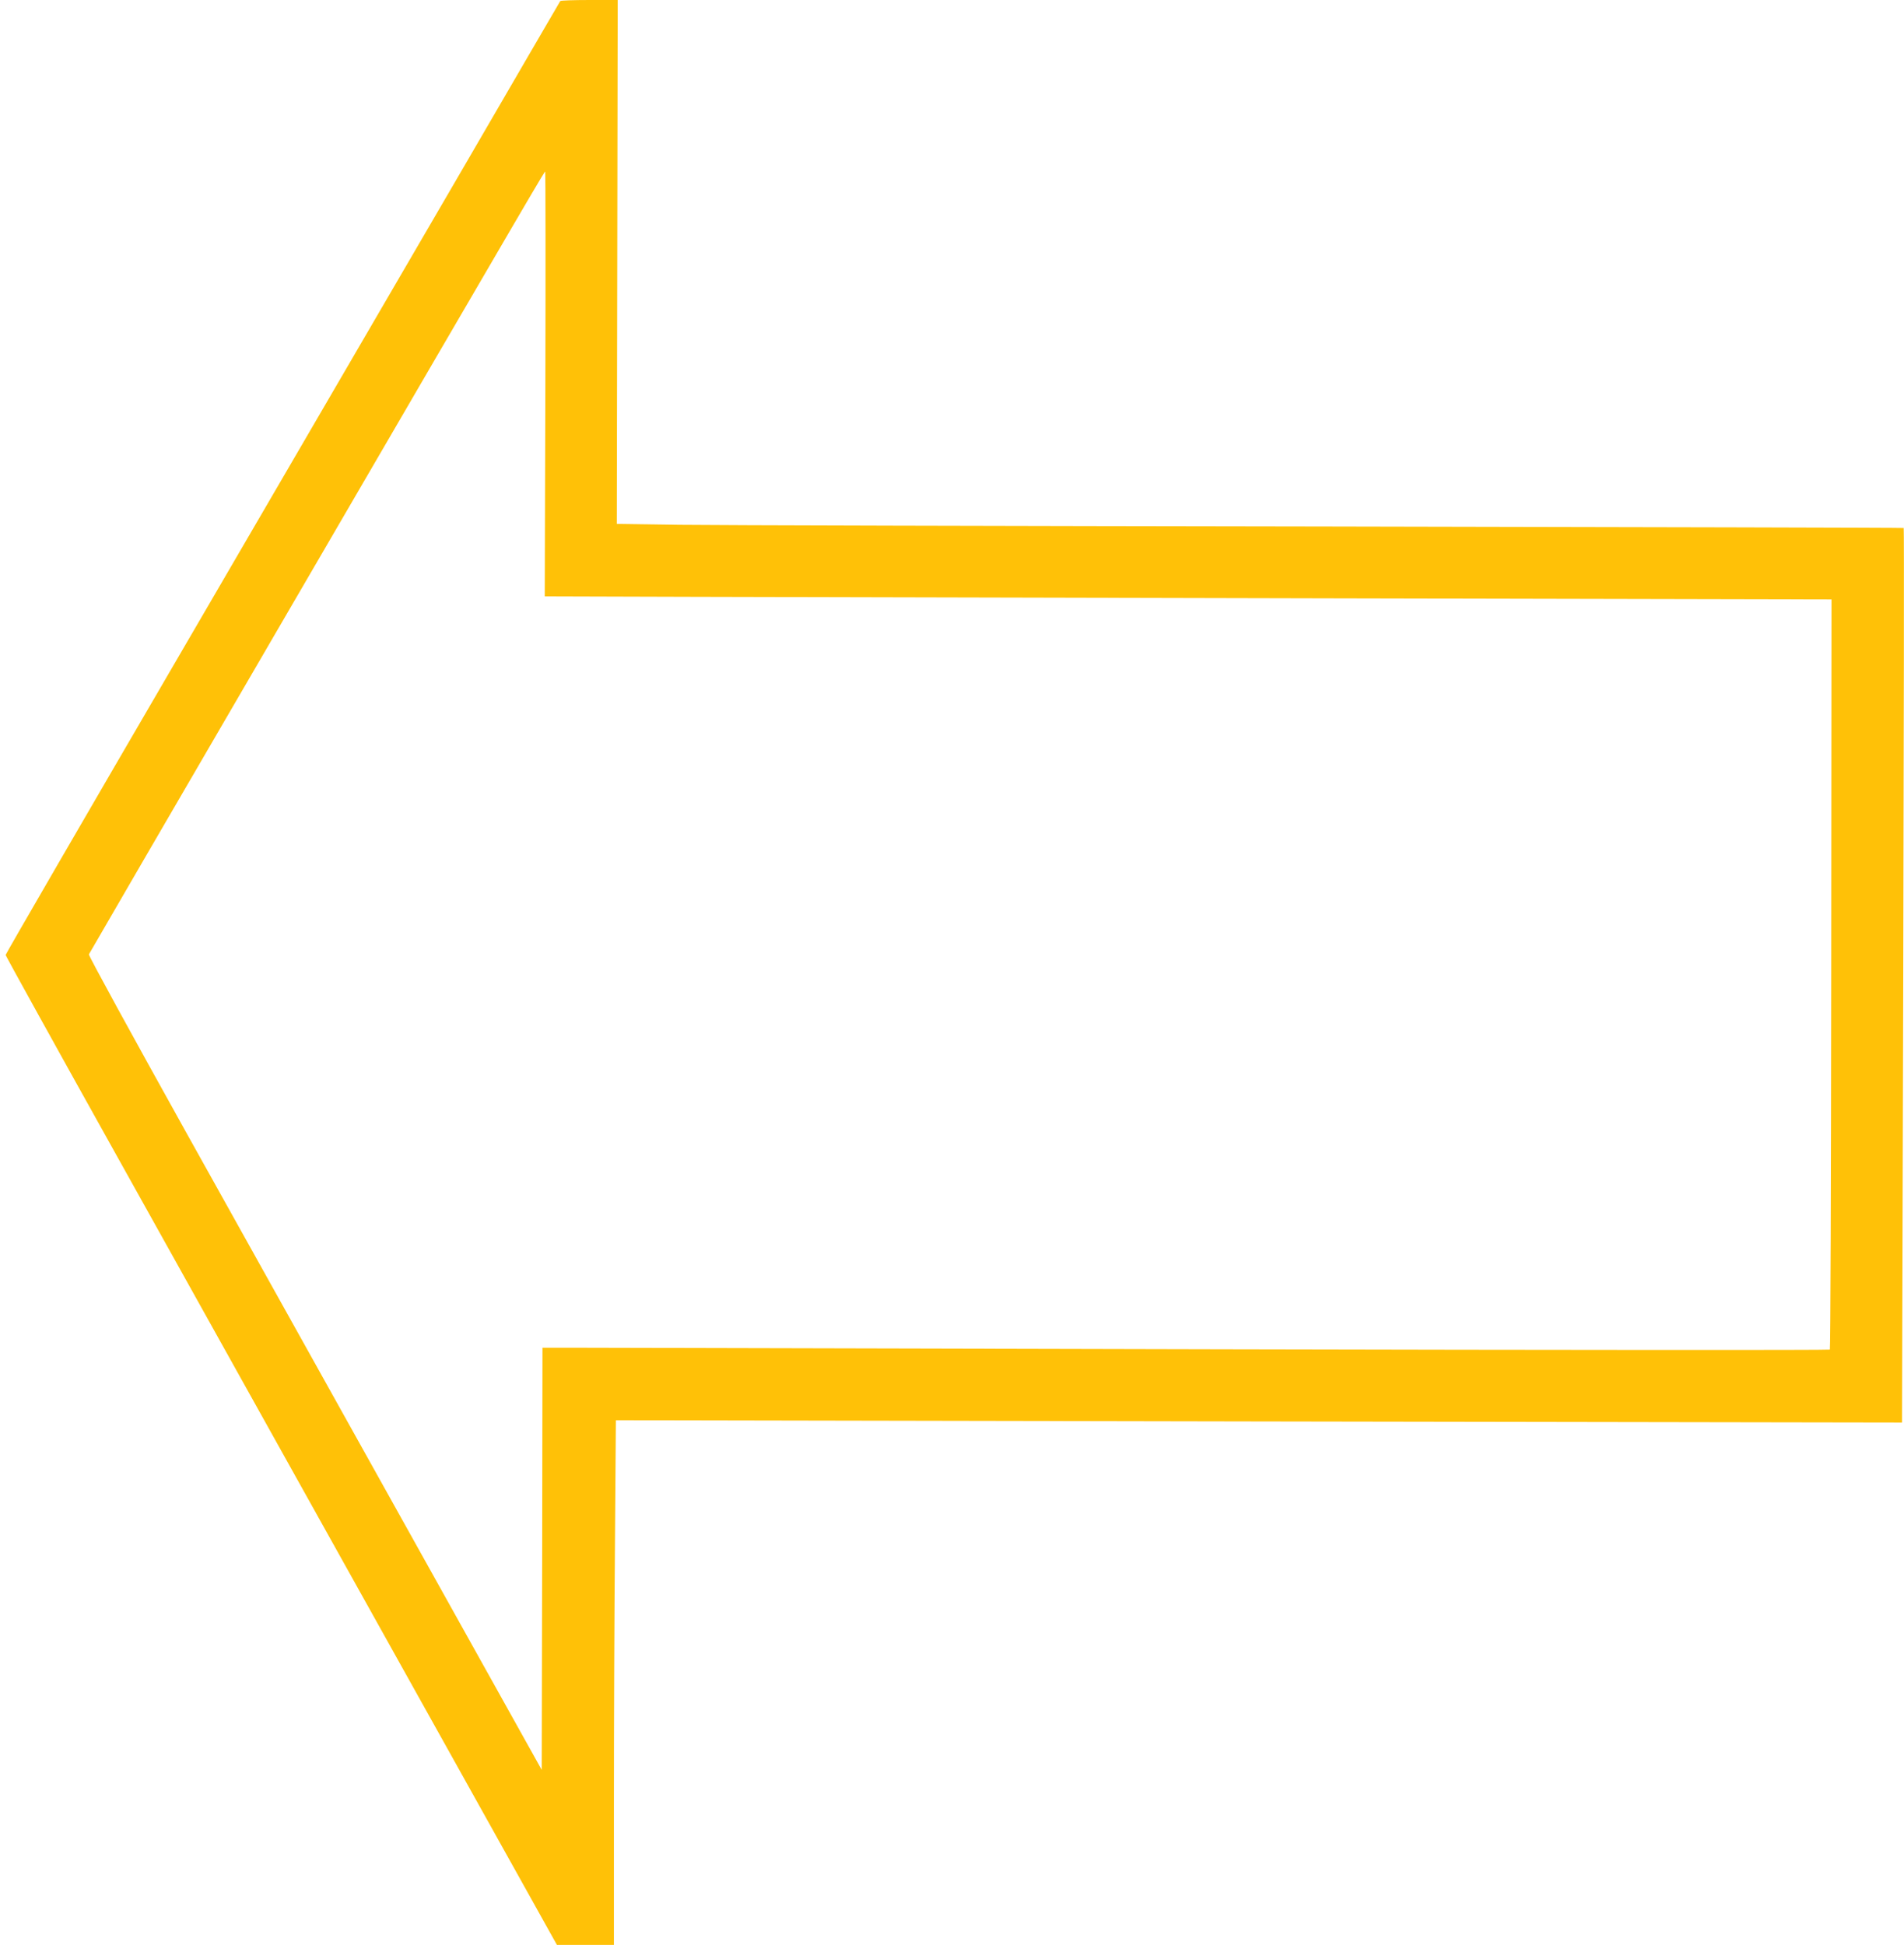 <?xml version="1.0" standalone="no"?>
<!DOCTYPE svg PUBLIC "-//W3C//DTD SVG 20010904//EN"
 "http://www.w3.org/TR/2001/REC-SVG-20010904/DTD/svg10.dtd">
<svg version="1.0" xmlns="http://www.w3.org/2000/svg"
 width="1253pt" height="1280pt" viewBox="0 0 1253 1280"
 preserveAspectRatio="xMidYMid meet">
<g transform="translate(0,1280) scale(0.1,-0.1)"
fill="#ffc107" stroke="none">
<path d="M3687 12793 c-3 -5 -301 -516 -662 -1138 -362 -621 -1182 -2030
-1823 -3130 -641 -1100 -1165 -2004 -1165 -2010 0 -5 326 -595 725 -1310 399
-715 931 -1669 1182 -2120 252 -451 742 -1330 1089 -1952 l632 -1133 187 0
188 0 0 913 c0 503 3 1280 7 1727 l6 813 4232 -8 4232 -7 8 2941 c4 1618 6
2944 3 2946 -2 2 -1722 6 -3823 10 -2101 3 -4006 8 -4233 11 l-413 6 3 1724 3
1724 -187 0 c-103 0 -189 -3 -191 -7z m-98 -2520 l-4 -1398 990 -3 c545 -1
2450 -6 4234 -10 l3244 -7 -2 -2465 c-1 -1356 -5 -2468 -9 -2472 -4 -4 -1792
-3 -3972 2 -2181 5 -4085 10 -4232 10 l-268 0 -2 -1389 -3 -1389 -840 1506
c-462 829 -1134 2033 -1493 2677 -358 643 -650 1176 -647 1184 3 7 573 988
1267 2180 1752 3010 1730 2971 1736 2971 2 0 3 -629 1 -1397z"/>
</g>
</svg>
